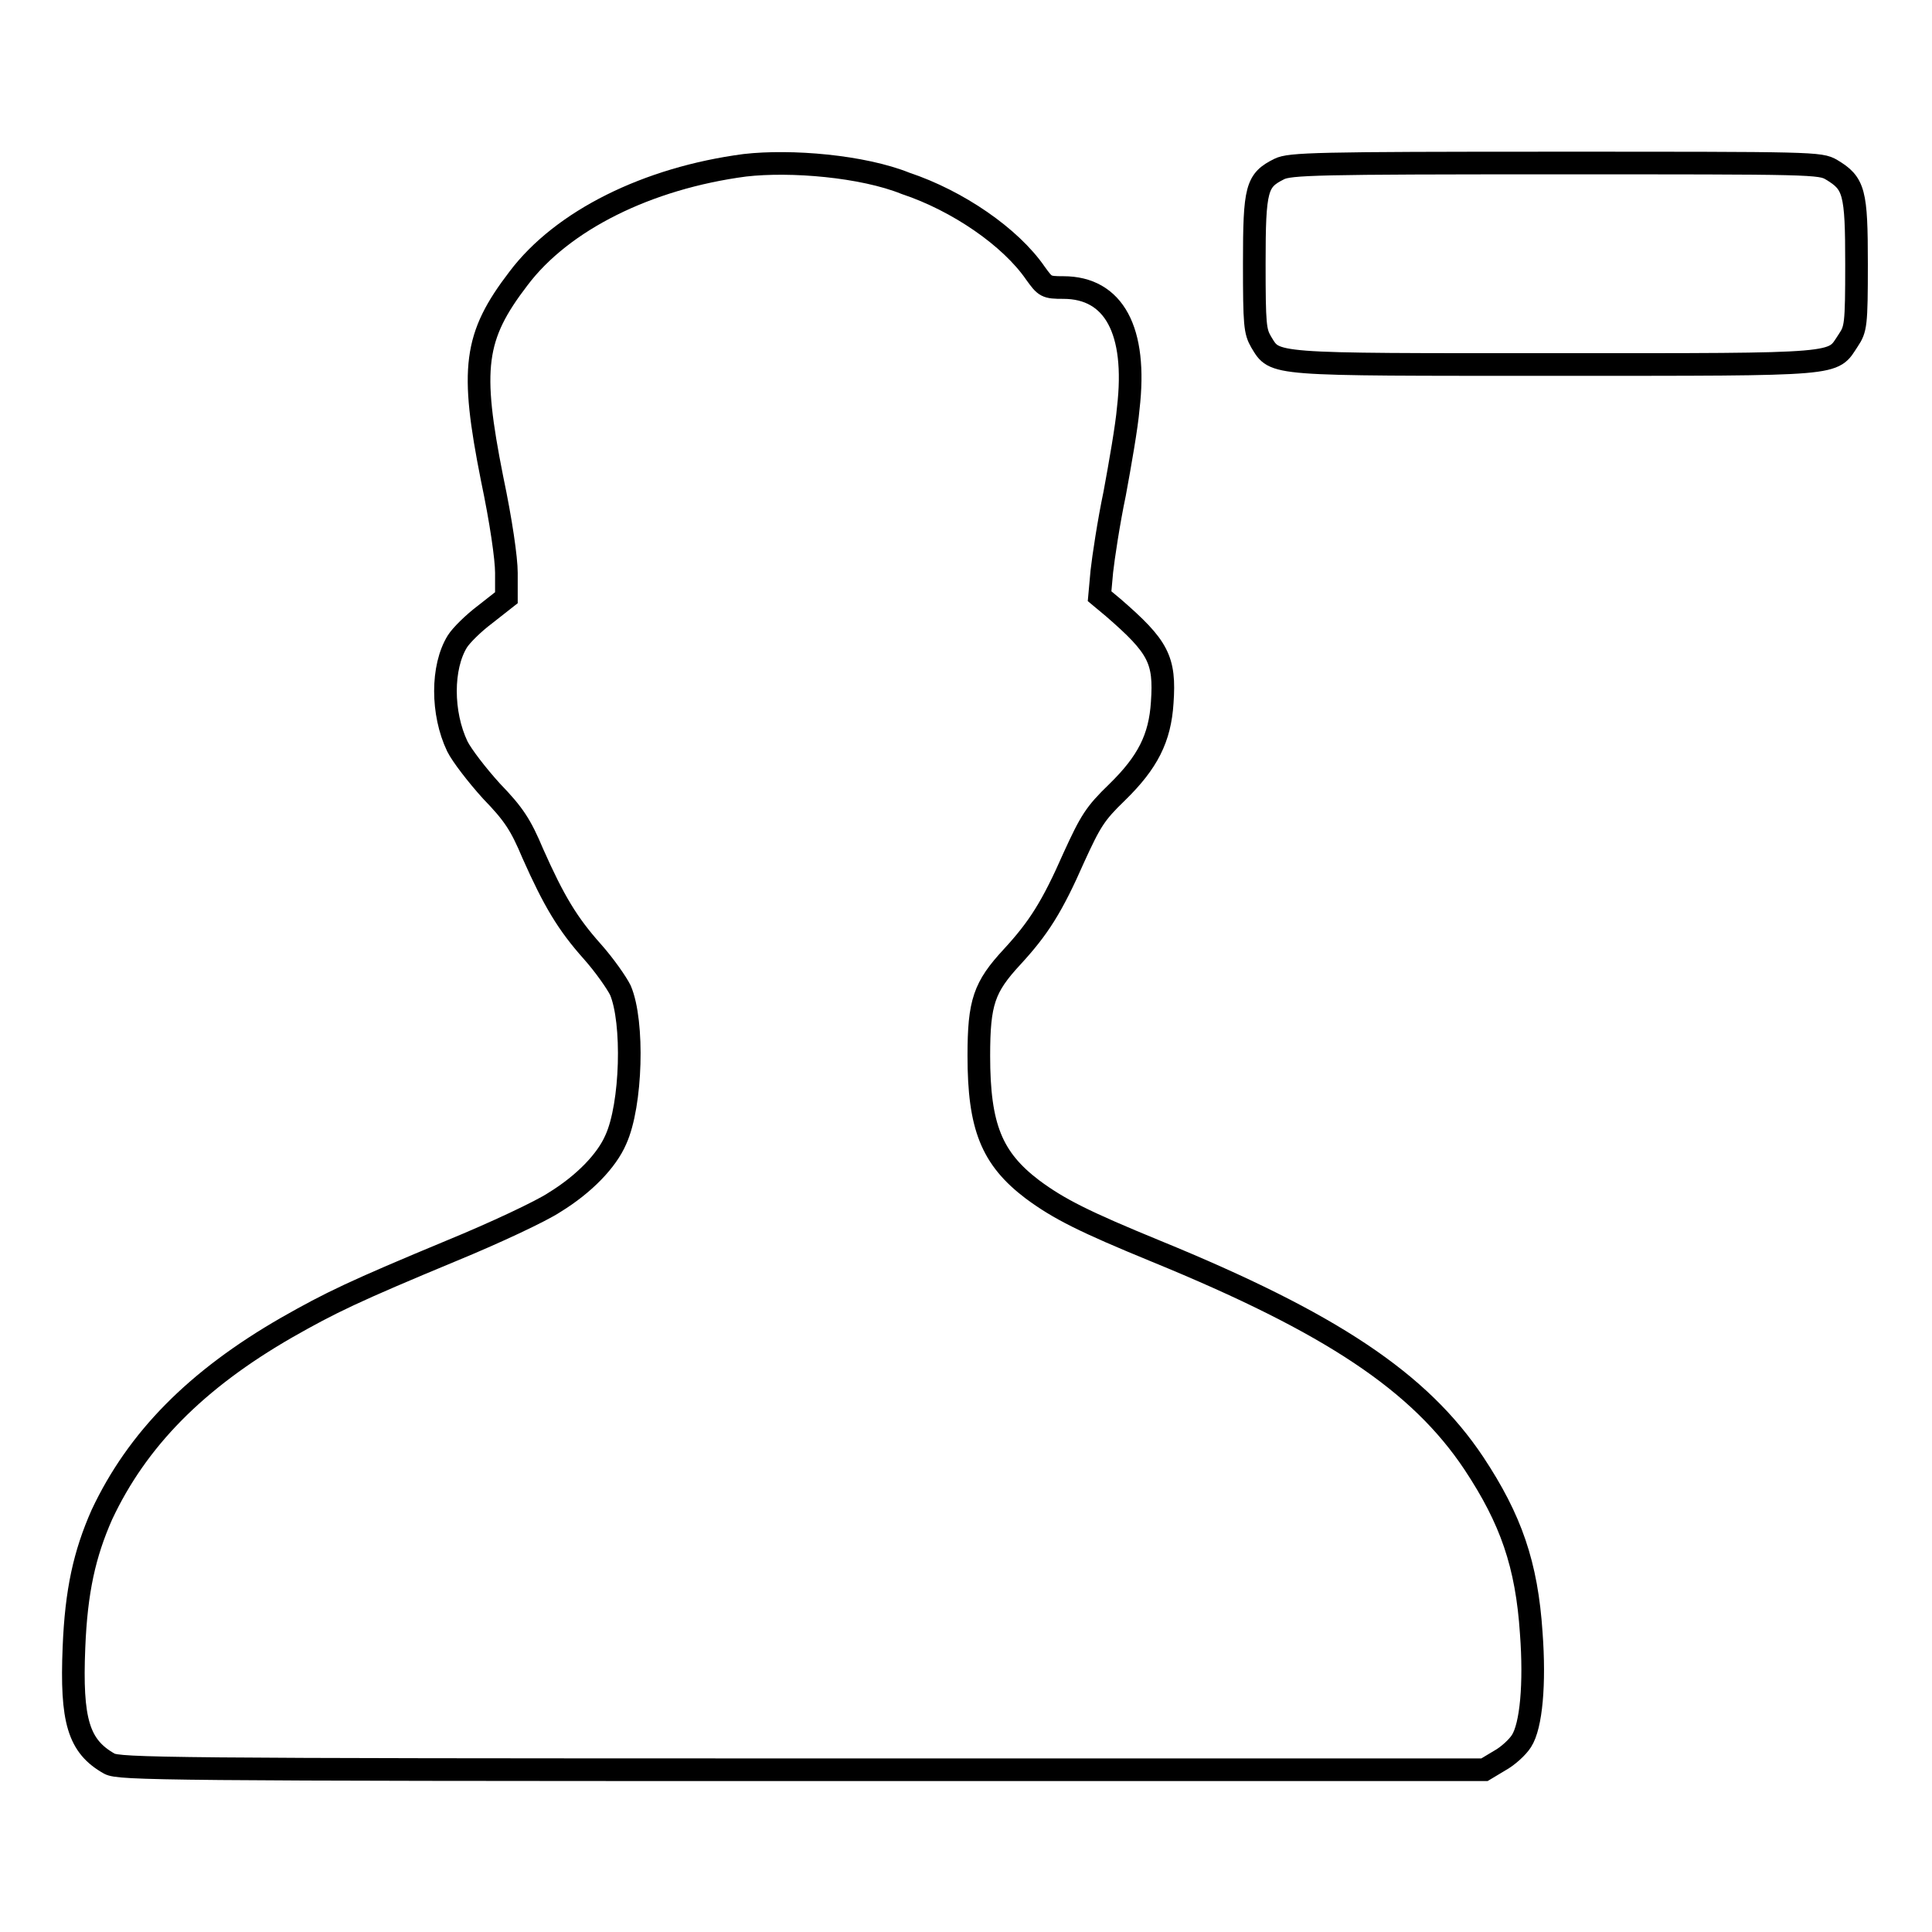 <?xml version="1.0" encoding="utf-8"?>
<!-- Svg Vector Icons : http://www.onlinewebfonts.com/icon -->
<!DOCTYPE svg PUBLIC "-//W3C//DTD SVG 1.1//EN" "http://www.w3.org/Graphics/SVG/1.1/DTD/svg11.dtd">
<svg version="1.1" xmlns="http://www.w3.org/2000/svg" xmlns:xlink="http://www.w3.org/1999/xlink" x="0px" y="0px" viewBox="0 0 256 256" enable-background="new 0 0 256 256" xml:space="preserve">
<g><g><g><path stroke-width="3" fill-opacity="0" stroke="#000000"  d="M98.7,21.9c-12.9,1.7-24.2,7.3-30,15c-5.9,7.7-6.4,11.9-3.5,26.5c1.2,5.7,1.9,10.6,1.9,12.5v3.3l-2.8,2.2c-1.6,1.2-3.2,2.8-3.7,3.6c-2.1,3.4-2.1,9.5,0,13.9c0.6,1.2,2.6,3.8,4.5,5.9c3,3.1,3.9,4.5,5.5,8.3c2.8,6.3,4.6,9.3,7.9,13c1.6,1.8,3.2,4.1,3.7,5.1c1.8,4.2,1.5,15.2-0.6,19.8c-1.2,2.8-4.2,5.9-8.1,8.3c-1.8,1.2-8,4.1-13.6,6.4c-13,5.4-16.1,6.9-21.9,10.2c-12,6.9-19.8,14.8-24.5,24.8c-2.3,5.2-3.4,10.1-3.7,17.6c-0.4,9.7,0.6,13.1,4.7,15.4c1.3,0.7,7.3,0.8,91.8,0.8h90.4l2-1.2c1.1-0.6,2.4-1.8,2.9-2.6c1.3-2,1.8-7.6,1.3-14.3c-0.6-9.1-2.7-15.1-7.6-22.5c-7.2-10.8-18.9-18.6-42.1-28.1c-9.5-3.9-12.9-5.6-16.4-8.2c-5.4-4.1-7.1-8.3-7.1-17.7c0-7.1,0.7-9.1,4.4-13.1c3.5-3.8,5.3-6.6,8.2-13.2c2.2-4.8,2.8-5.8,5.7-8.6c4.1-4,5.7-7.2,6-11.9c0.4-5.7-0.5-7.4-6.5-12.6l-1.8-1.5l0.3-3.3c0.2-1.8,0.9-6.5,1.7-10.3c0.7-3.8,1.6-8.9,1.8-11.3c1.2-10.3-1.9-16-8.6-16c-2.3,0-2.4-0.1-3.7-1.9c-3.3-4.8-10.3-9.6-17.2-11.9C114.3,22,104.8,21.2,98.7,21.9z"/><path stroke-width="3" fill-opacity="0" stroke="#000000"  d="M169.5,22.4c-3,1.5-3.3,2.5-3.3,12.5c0,8.2,0.1,9,0.9,10.4c1.9,3.1,0.8,3,39.1,3c38.4,0,36.5,0.1,38.7-3.2c1-1.5,1.1-2,1.1-10.1c0-9.6-0.3-10.7-3.3-12.5c-1.5-0.9-2.4-0.9-36.6-0.9C174.4,21.6,170.9,21.7,169.5,22.4z"/></g></g></g>
</svg>